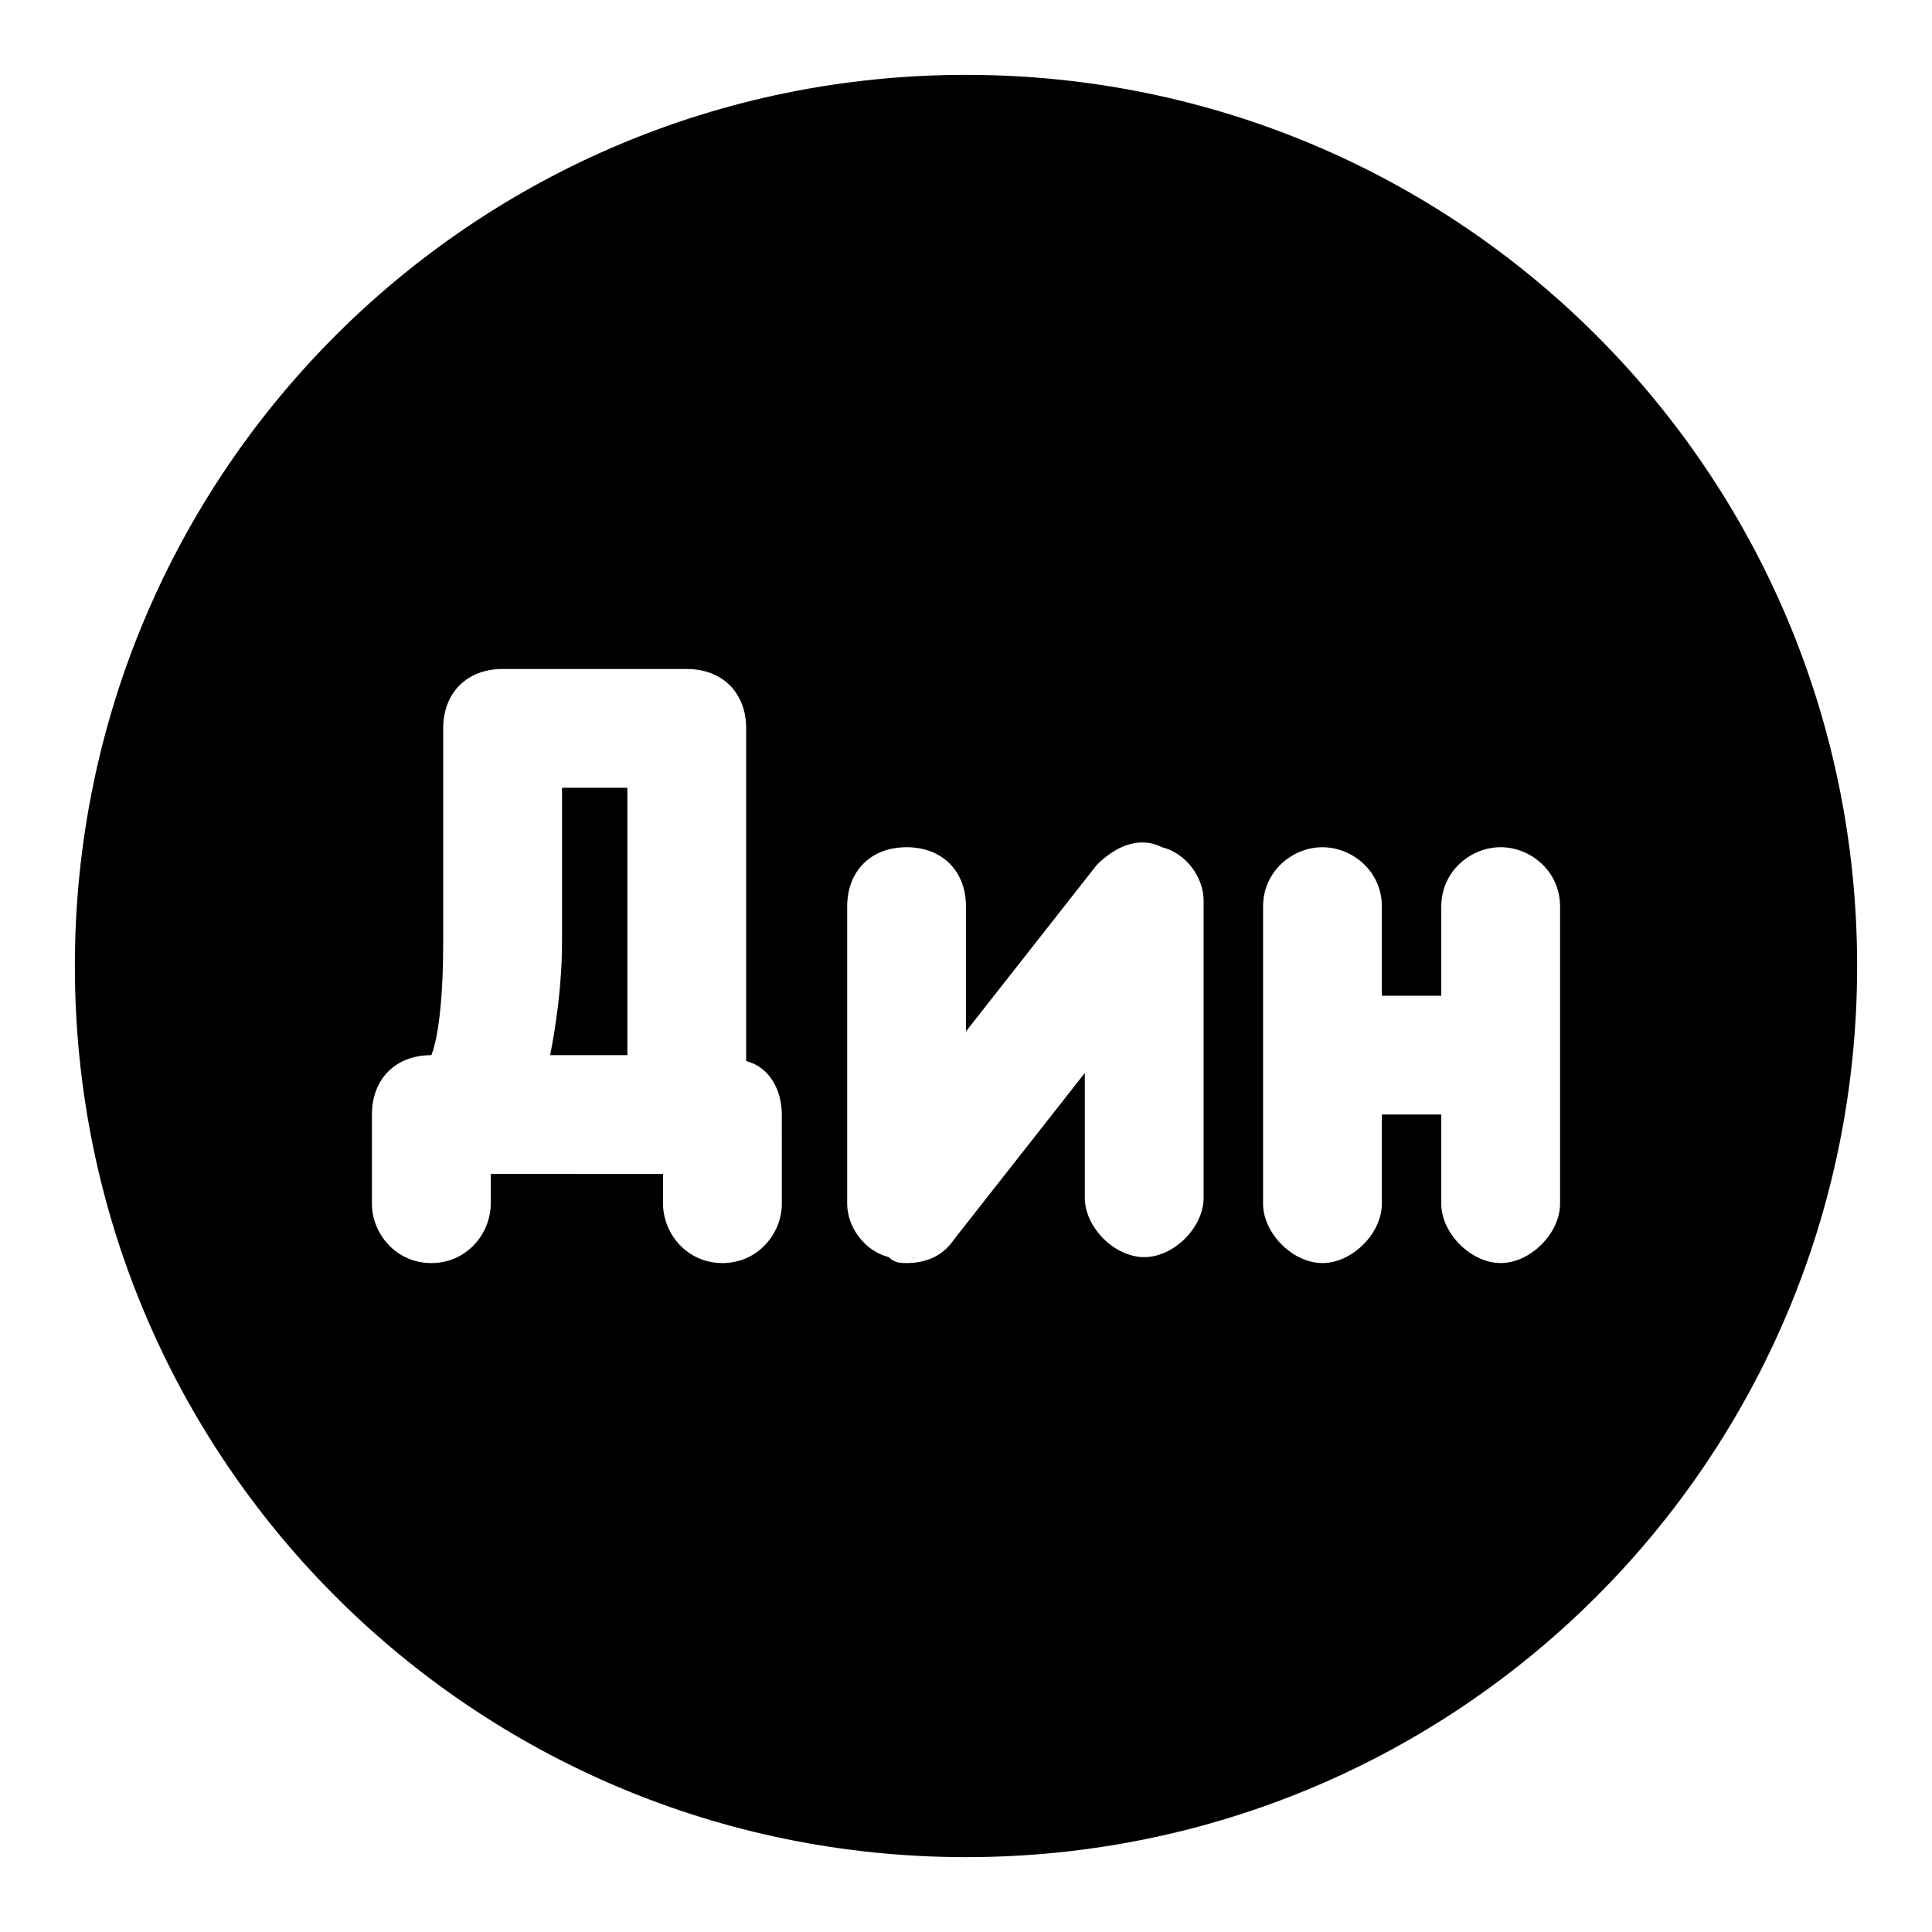 <?xml version="1.0" encoding="UTF-8"?>
<!-- Uploaded to: ICON Repo, www.svgrepo.com, Generator: ICON Repo Mixer Tools -->
<svg fill="#000000" width="800px" height="800px" version="1.1" viewBox="144 144 512 512" xmlns="http://www.w3.org/2000/svg">
 <g>
  <path d="m292.94 393.7c0 11.02-1.574 22.043-3.148 29.914h20.469v-70.848h-17.32z"/>
  <path d="m400 163.84c-130.68 0-236.16 105.49-236.16 236.16s105.48 236.16 236.16 236.16c130.68 0 236.16-105.48 236.16-236.16 0.004-130.68-105.48-236.16-236.16-236.16zm-3.148 308.59c-3.152 4.723-7.875 6.297-12.598 6.297-1.574 0-3.148 0-4.723-1.574-6.297-1.574-11.02-7.871-11.02-14.168v-78.719c0-9.445 6.297-15.742 15.742-15.742 9.445 0 15.742 6.297 15.742 15.742v33.062l34.637-44.082c4.723-4.723 11.02-7.871 17.32-4.723 6.297 1.574 11.02 7.871 11.02 14.168v78.719c0 7.871-7.871 15.742-15.742 15.742-7.871 0-15.742-7.871-15.742-15.742v-33.062zm-154.29-9.445v-23.617c0-9.445 6.297-15.742 15.742-15.742 0 0 3.148-6.297 3.148-29.914v-56.68c0-9.445 6.297-15.742 15.742-15.742h48.805c9.445 0 15.742 6.297 15.742 15.742v88.168c6.297 1.574 9.445 7.871 9.445 14.168l0.008 23.617c0 7.871-6.297 15.742-15.742 15.742-9.445 0-15.742-7.871-15.742-15.742v-7.871l-45.66-0.004v7.875c0 7.871-6.297 15.742-15.742 15.742-9.449 0-15.746-7.871-15.746-15.742zm283.39 0v-23.617h-15.742v23.617c0 7.871-7.871 15.742-15.742 15.742s-15.742-7.871-15.742-15.742v-78.719c0-9.445 7.871-15.742 15.742-15.742s15.742 6.297 15.742 15.742v23.617h15.742v-23.621c0-9.445 7.871-15.742 15.742-15.742s15.742 6.297 15.742 15.742v78.719c0 7.871-7.871 15.742-15.742 15.742-7.867 0.004-15.742-7.867-15.742-15.738z"/>
 </g>
</svg>